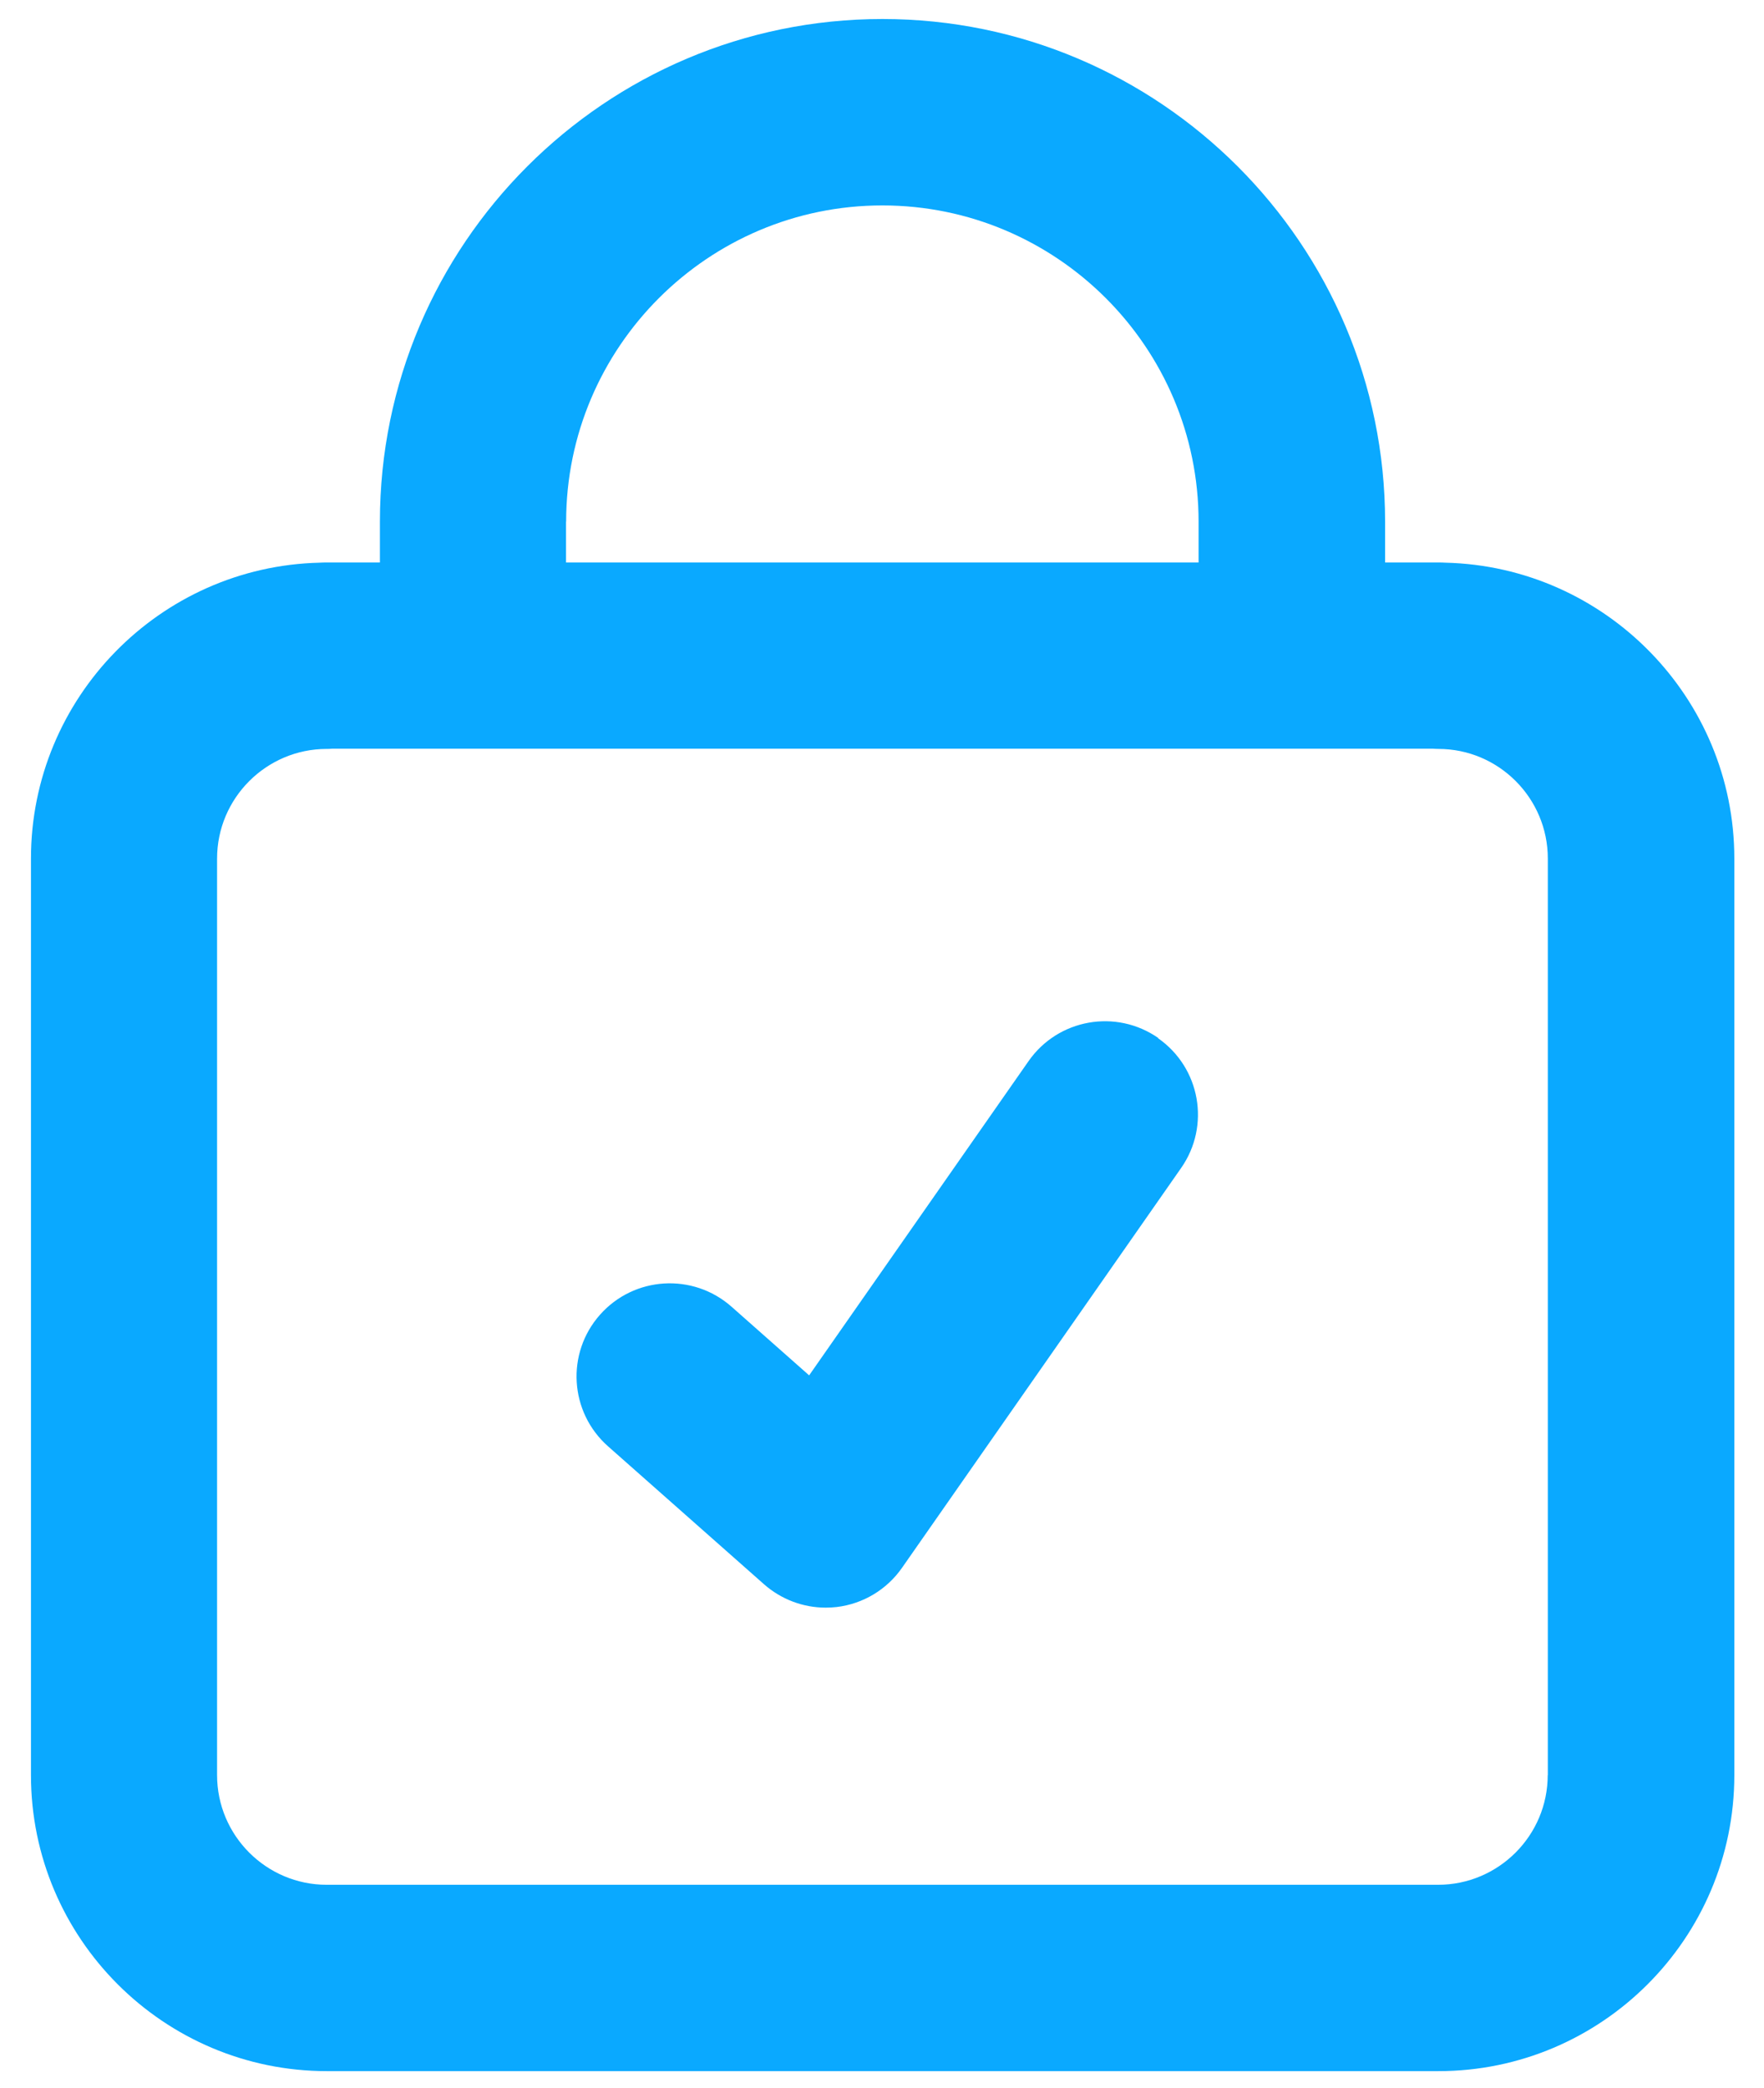 <svg width="49" height="58" viewBox="0 0 49 58" fill="none" xmlns="http://www.w3.org/2000/svg">
<path d="M40.146 15.629C40.084 15.624 40.019 15.624 39.957 15.624H38.475V14.49C38.472 6.792 32.211 0.528 24.513 0.528C16.814 0.528 10.553 6.792 10.553 14.49V15.624H9.071C9.006 15.624 8.944 15.624 8.882 15.629C4.441 15.733 0.86 19.384 0.86 23.848V49.306C0.86 53.84 4.548 57.528 9.082 57.528H39.955C44.489 57.528 48.176 53.84 48.176 49.306V23.848C48.176 19.384 44.593 15.736 40.151 15.629H40.146ZM15.726 14.49C15.726 9.647 19.666 5.706 24.51 5.706C29.353 5.706 33.294 9.647 33.294 14.49V15.624H15.723V14.49H15.726ZM42.992 49.306C42.992 50.985 41.625 52.352 39.946 52.352H9.076C7.397 52.352 6.03 50.985 6.03 49.306V23.848C6.03 22.172 7.394 20.805 9.071 20.802C9.121 20.802 9.172 20.802 9.223 20.796H39.803C39.853 20.799 39.904 20.802 39.955 20.802C41.631 20.802 42.995 22.169 42.995 23.848V49.306H42.992Z" fill="#0AA9FF"/>
<path d="M32.175 28.832C31.002 28.014 29.39 28.301 28.571 29.474L22.476 38.202L20.319 36.294C19.247 35.349 17.613 35.448 16.665 36.52C15.717 37.591 15.819 39.225 16.89 40.173L21.222 44.004C21.697 44.423 22.307 44.654 22.935 44.654C23.036 44.654 23.14 44.648 23.241 44.637C23.973 44.55 24.634 44.153 25.055 43.549L32.81 32.441C33.629 31.268 33.342 29.657 32.169 28.838L32.175 28.832Z" fill="#0AA9FF"/>
</svg>

